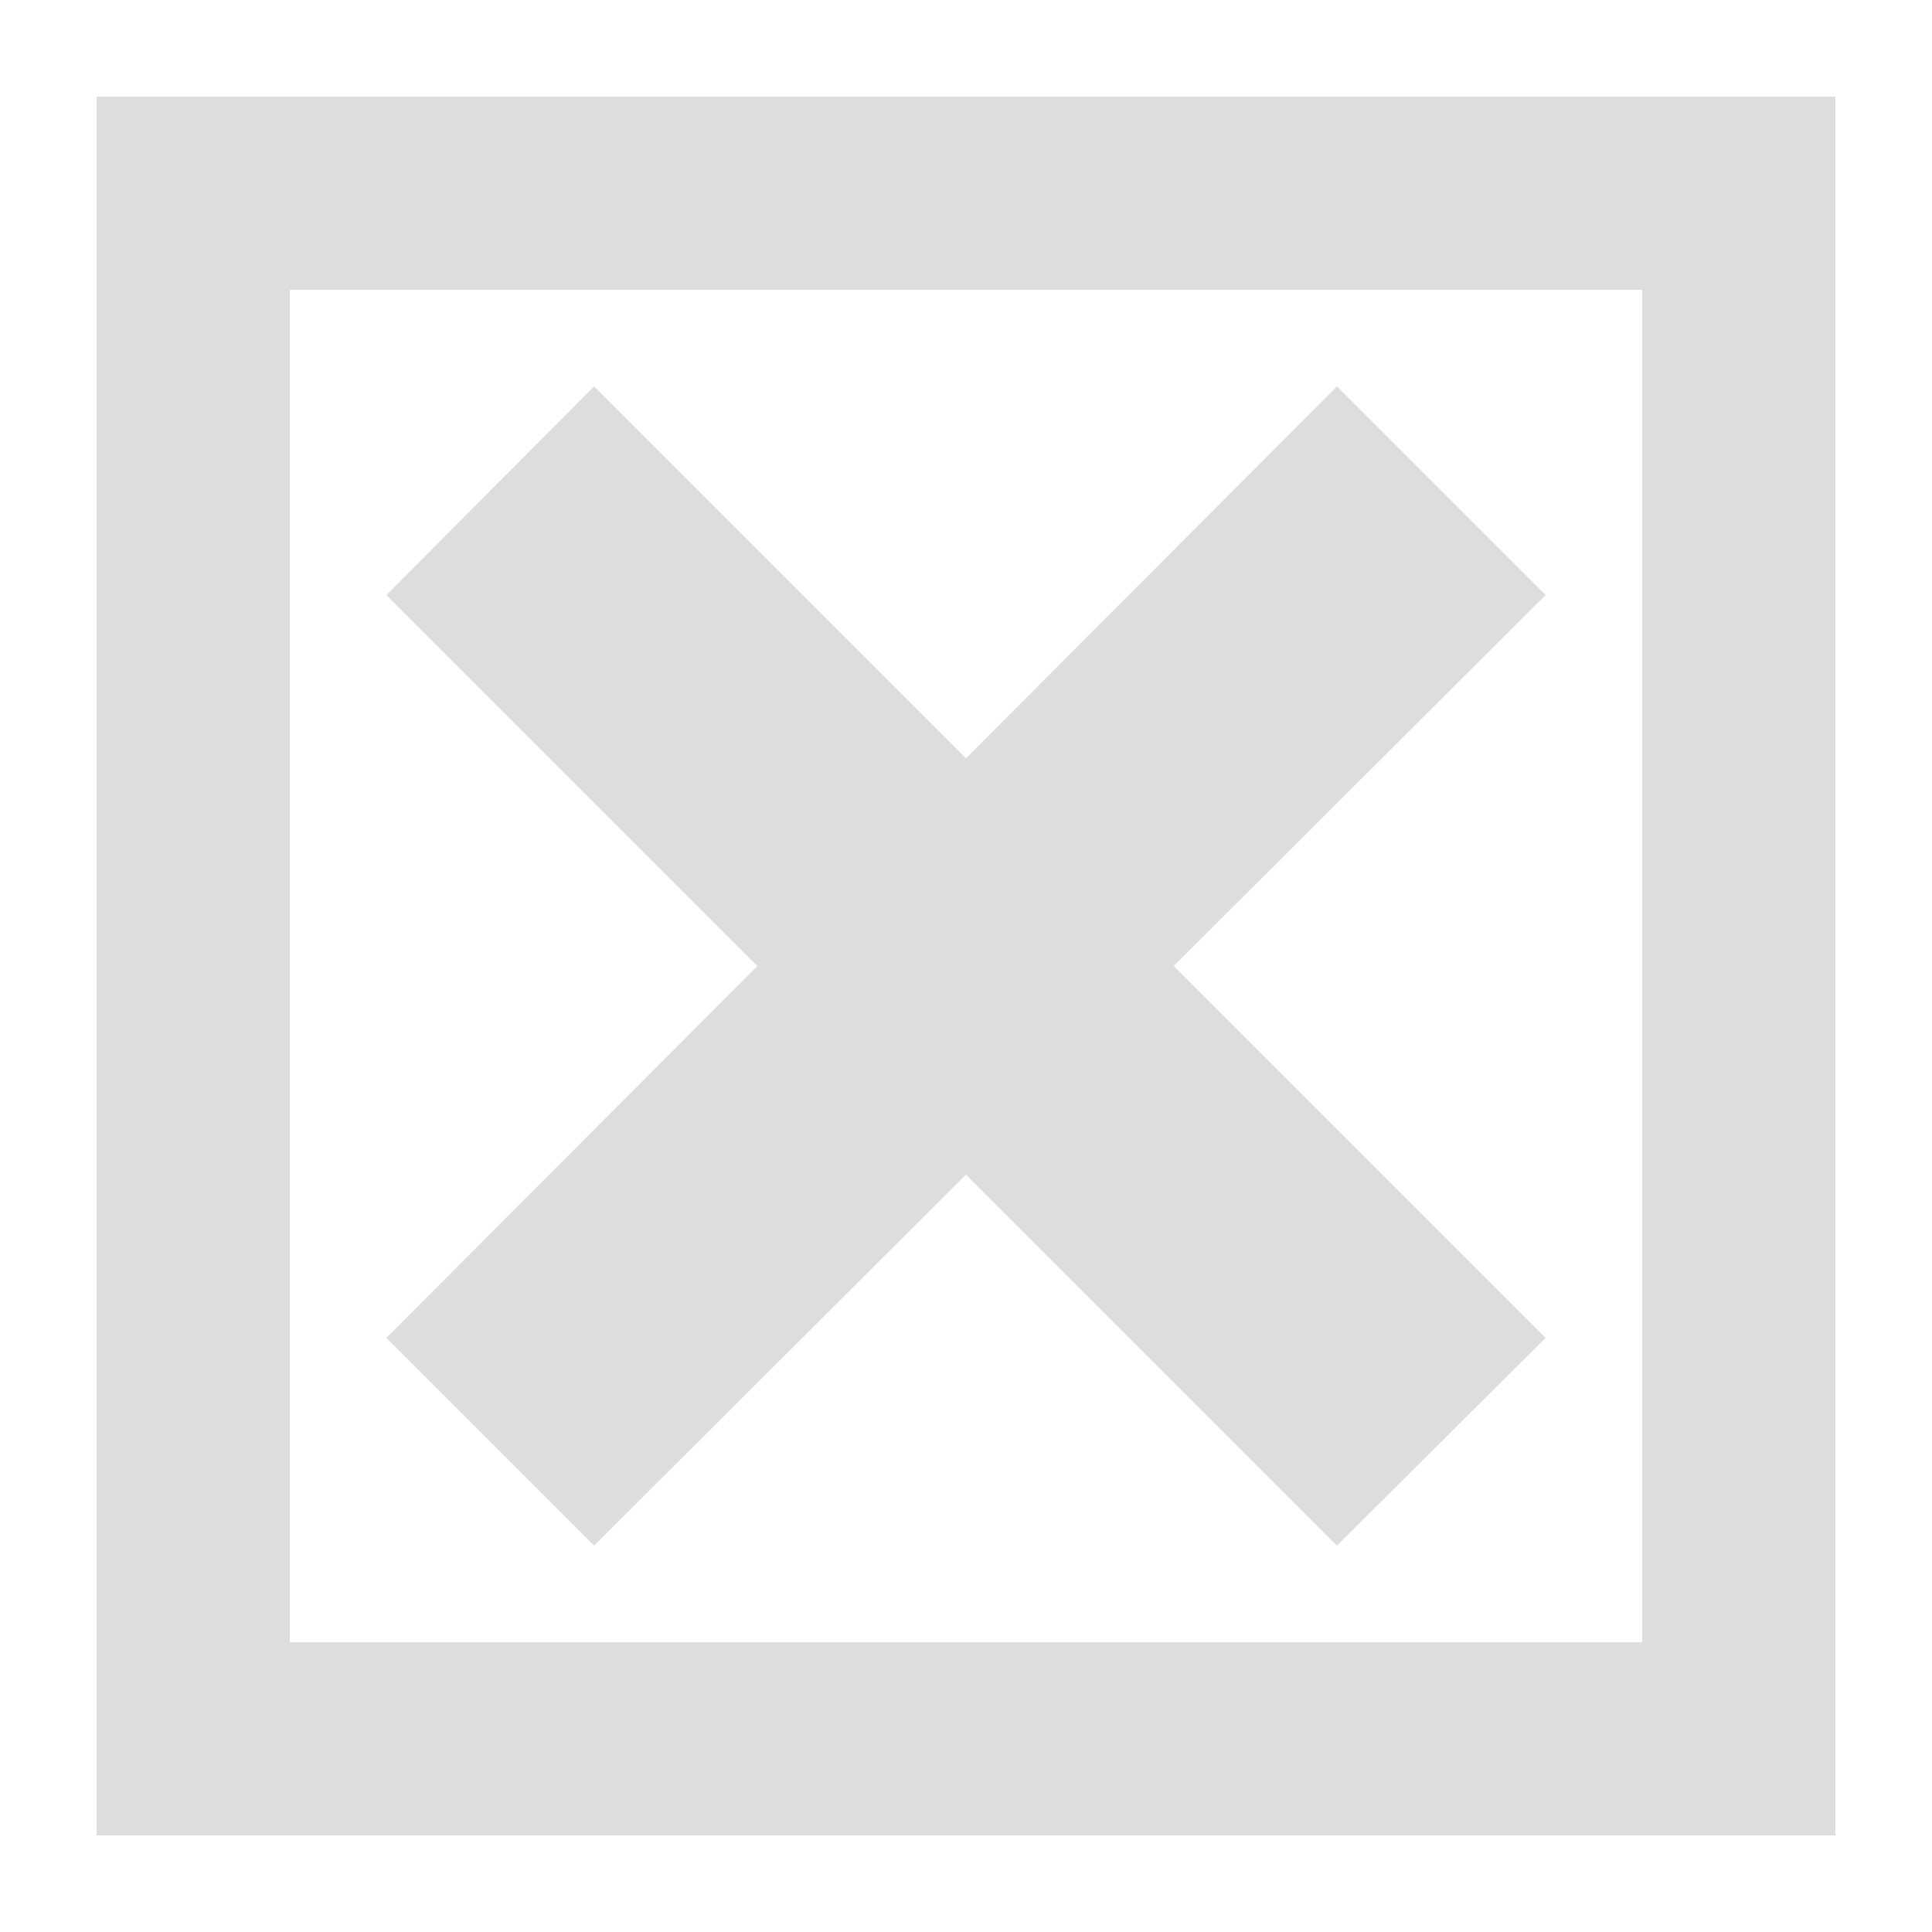 <?xml version="1.0" encoding="UTF-8" standalone="no"?>
<!DOCTYPE svg PUBLIC "-//W3C//DTD SVG 1.1//EN" "http://www.w3.org/Graphics/SVG/1.1/DTD/svg11.dtd">
<svg version="1.1" xmlns="http://www.w3.org/2000/svg" xmlns:xlink="http://www.w3.org/1999/xlink" preserveAspectRatio="xMidYMid meet" viewBox="0 0 20 20" width="20" height="20"><defs><path d="M2 2L18 2L18 18L2 18L2 2Z" id="b1hFCgr99"></path><mask id="maskb1xMblvwYS" x="0" y="0" width="20" height="20" maskUnits="userSpaceOnUse"><rect x="0" y="0" width="20" height="20" fill="#004a7c"></rect><use xlink:href="#b1hFCgr99" opacity="1" fill="black"></use></mask><path d="M7.84 10L4 13.85L6.15 16L10 12.16L13.84 16L16 13.85L12.15 10L16 6.16L13.84 4L10 7.85L6.15 4L4 6.16L7.84 10Z" id="a8z6nHyYSL"></path></defs><g><g><g><use xlink:href="#b1hFCgr99" opacity="1" fill="#6d2fd3" fill-opacity="0"></use><g mask="url(#maskb1xMblvwYS)"><use xlink:href="#b1hFCgr99" opacity="1" fill-opacity="0" stroke="#DDD" stroke-width="2" stroke-opacity="1"></use></g><g><use xlink:href="#b1hFCgr99" opacity="1" fill-opacity="0" stroke="#DDD" stroke-width="2" stroke-opacity="1"></use></g></g><g><use xlink:href="#a8z6nHyYSL" opacity="1" fill="#DDD" fill-opacity="1"></use></g></g></g></svg>